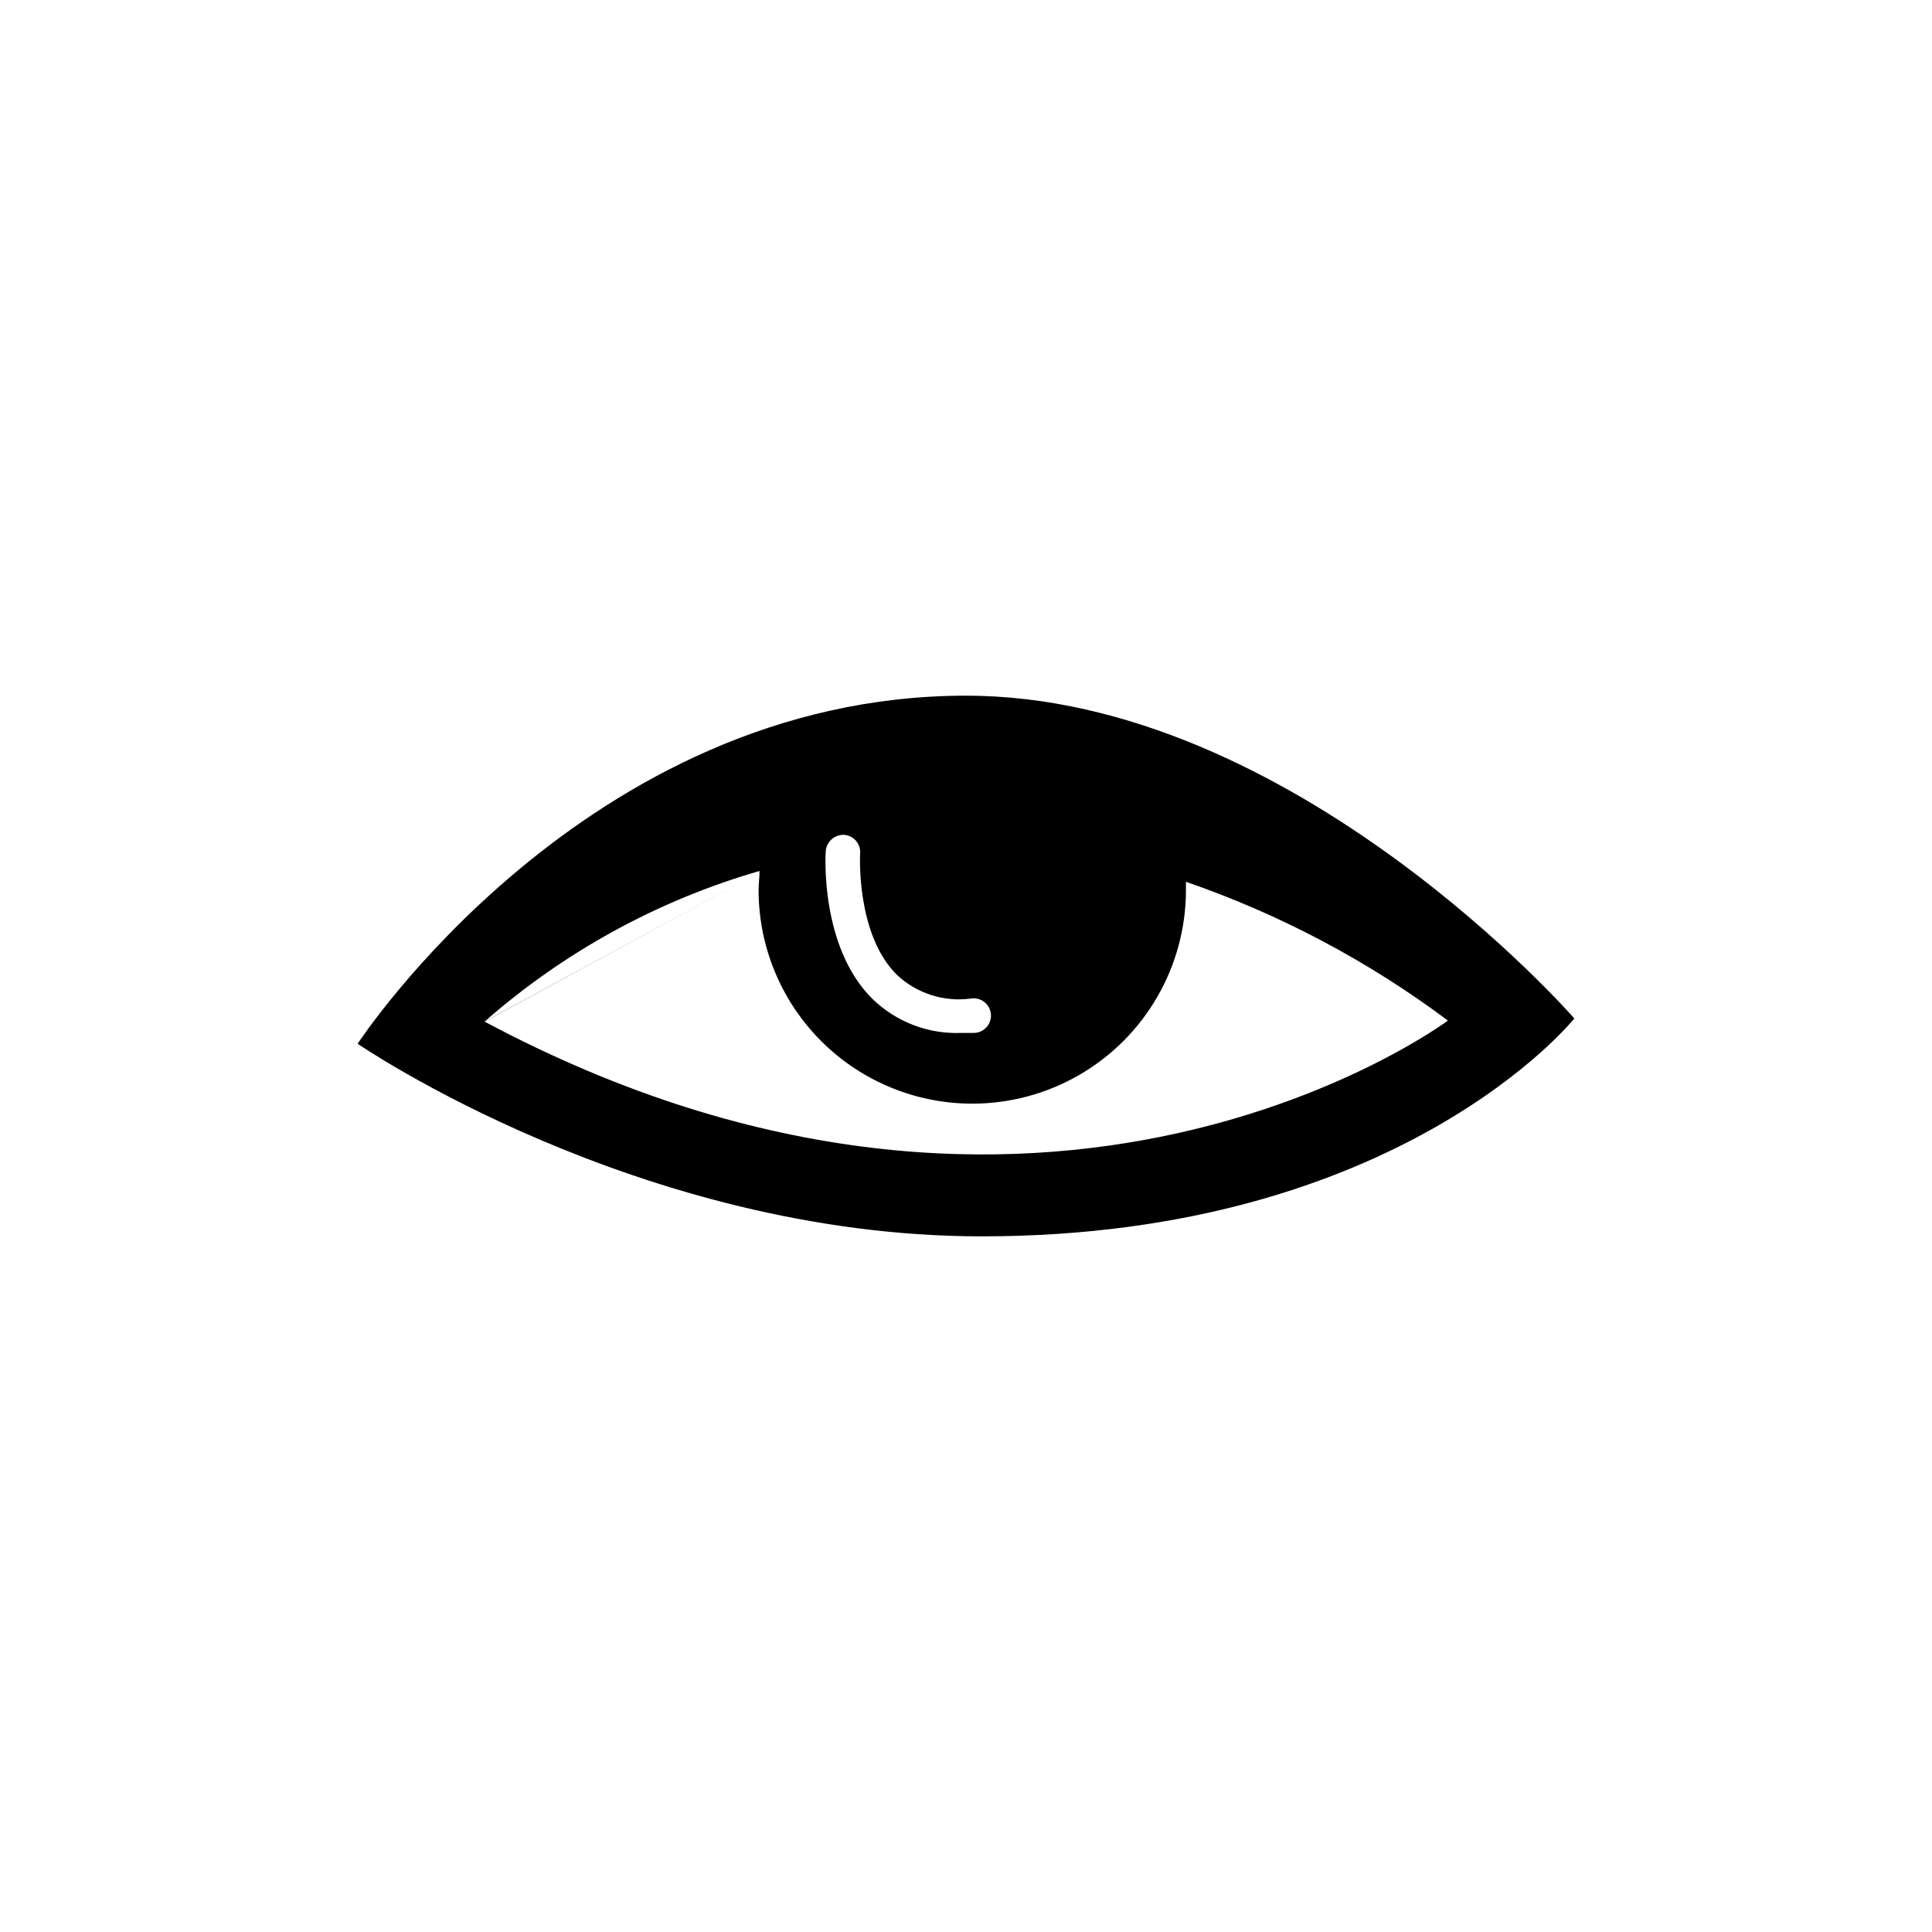 <?xml version="1.0" encoding="UTF-8"?>
<!-- The Best Svg Icon site in the world: iconSvg.co, Visit us! https://iconsvg.co -->
<svg fill="#000000" width="800px" height="800px" version="1.1" viewBox="144 144 512 512" xmlns="http://www.w3.org/2000/svg">
 <path d="m400 328.36c-101.11 0-161.22 92.246-161.22 92.246 0 0.004 74.309 51.039 165.4 51.039 110.84 0 157.04-57.738 157.04-57.738s-74.566-85.547-161.22-85.547zm-32.348 36.879c1.246 0.078 2.406 0.656 3.215 1.609 0.809 0.949 1.195 2.188 1.07 3.43 0 0-1.16 21.262 9.723 32.043 5.277 4.969 12.52 7.281 19.699 6.297 1.266-0.188 2.555 0.164 3.551 0.965 0.996 0.805 1.613 1.988 1.699 3.266 0.082 1.281-0.371 2.535-1.254 3.461-0.883 0.93-2.113 1.449-3.391 1.43h-3.277c-8.754 0.328-17.258-2.949-23.527-9.07-13.805-13.703-12.395-38.09-12.344-38.895 0.039-1.242 0.574-2.418 1.48-3.269s2.113-1.305 3.356-1.266zm-21.109 9.219-74.16 40.305v0.004c21.066-18.52 45.961-32.16 72.902-39.953 0 1.715-0.25 3.426-0.25 5.039h-0.004c0 20.23 10.793 38.926 28.316 49.039 17.52 10.117 39.105 10.117 56.629 0 17.52-10.113 28.312-28.809 28.312-49.039v-2.168c24.906 8.59 48.328 21 69.426 36.777 0 0-106.61 79.652-255.33 0.254z"/>
</svg>